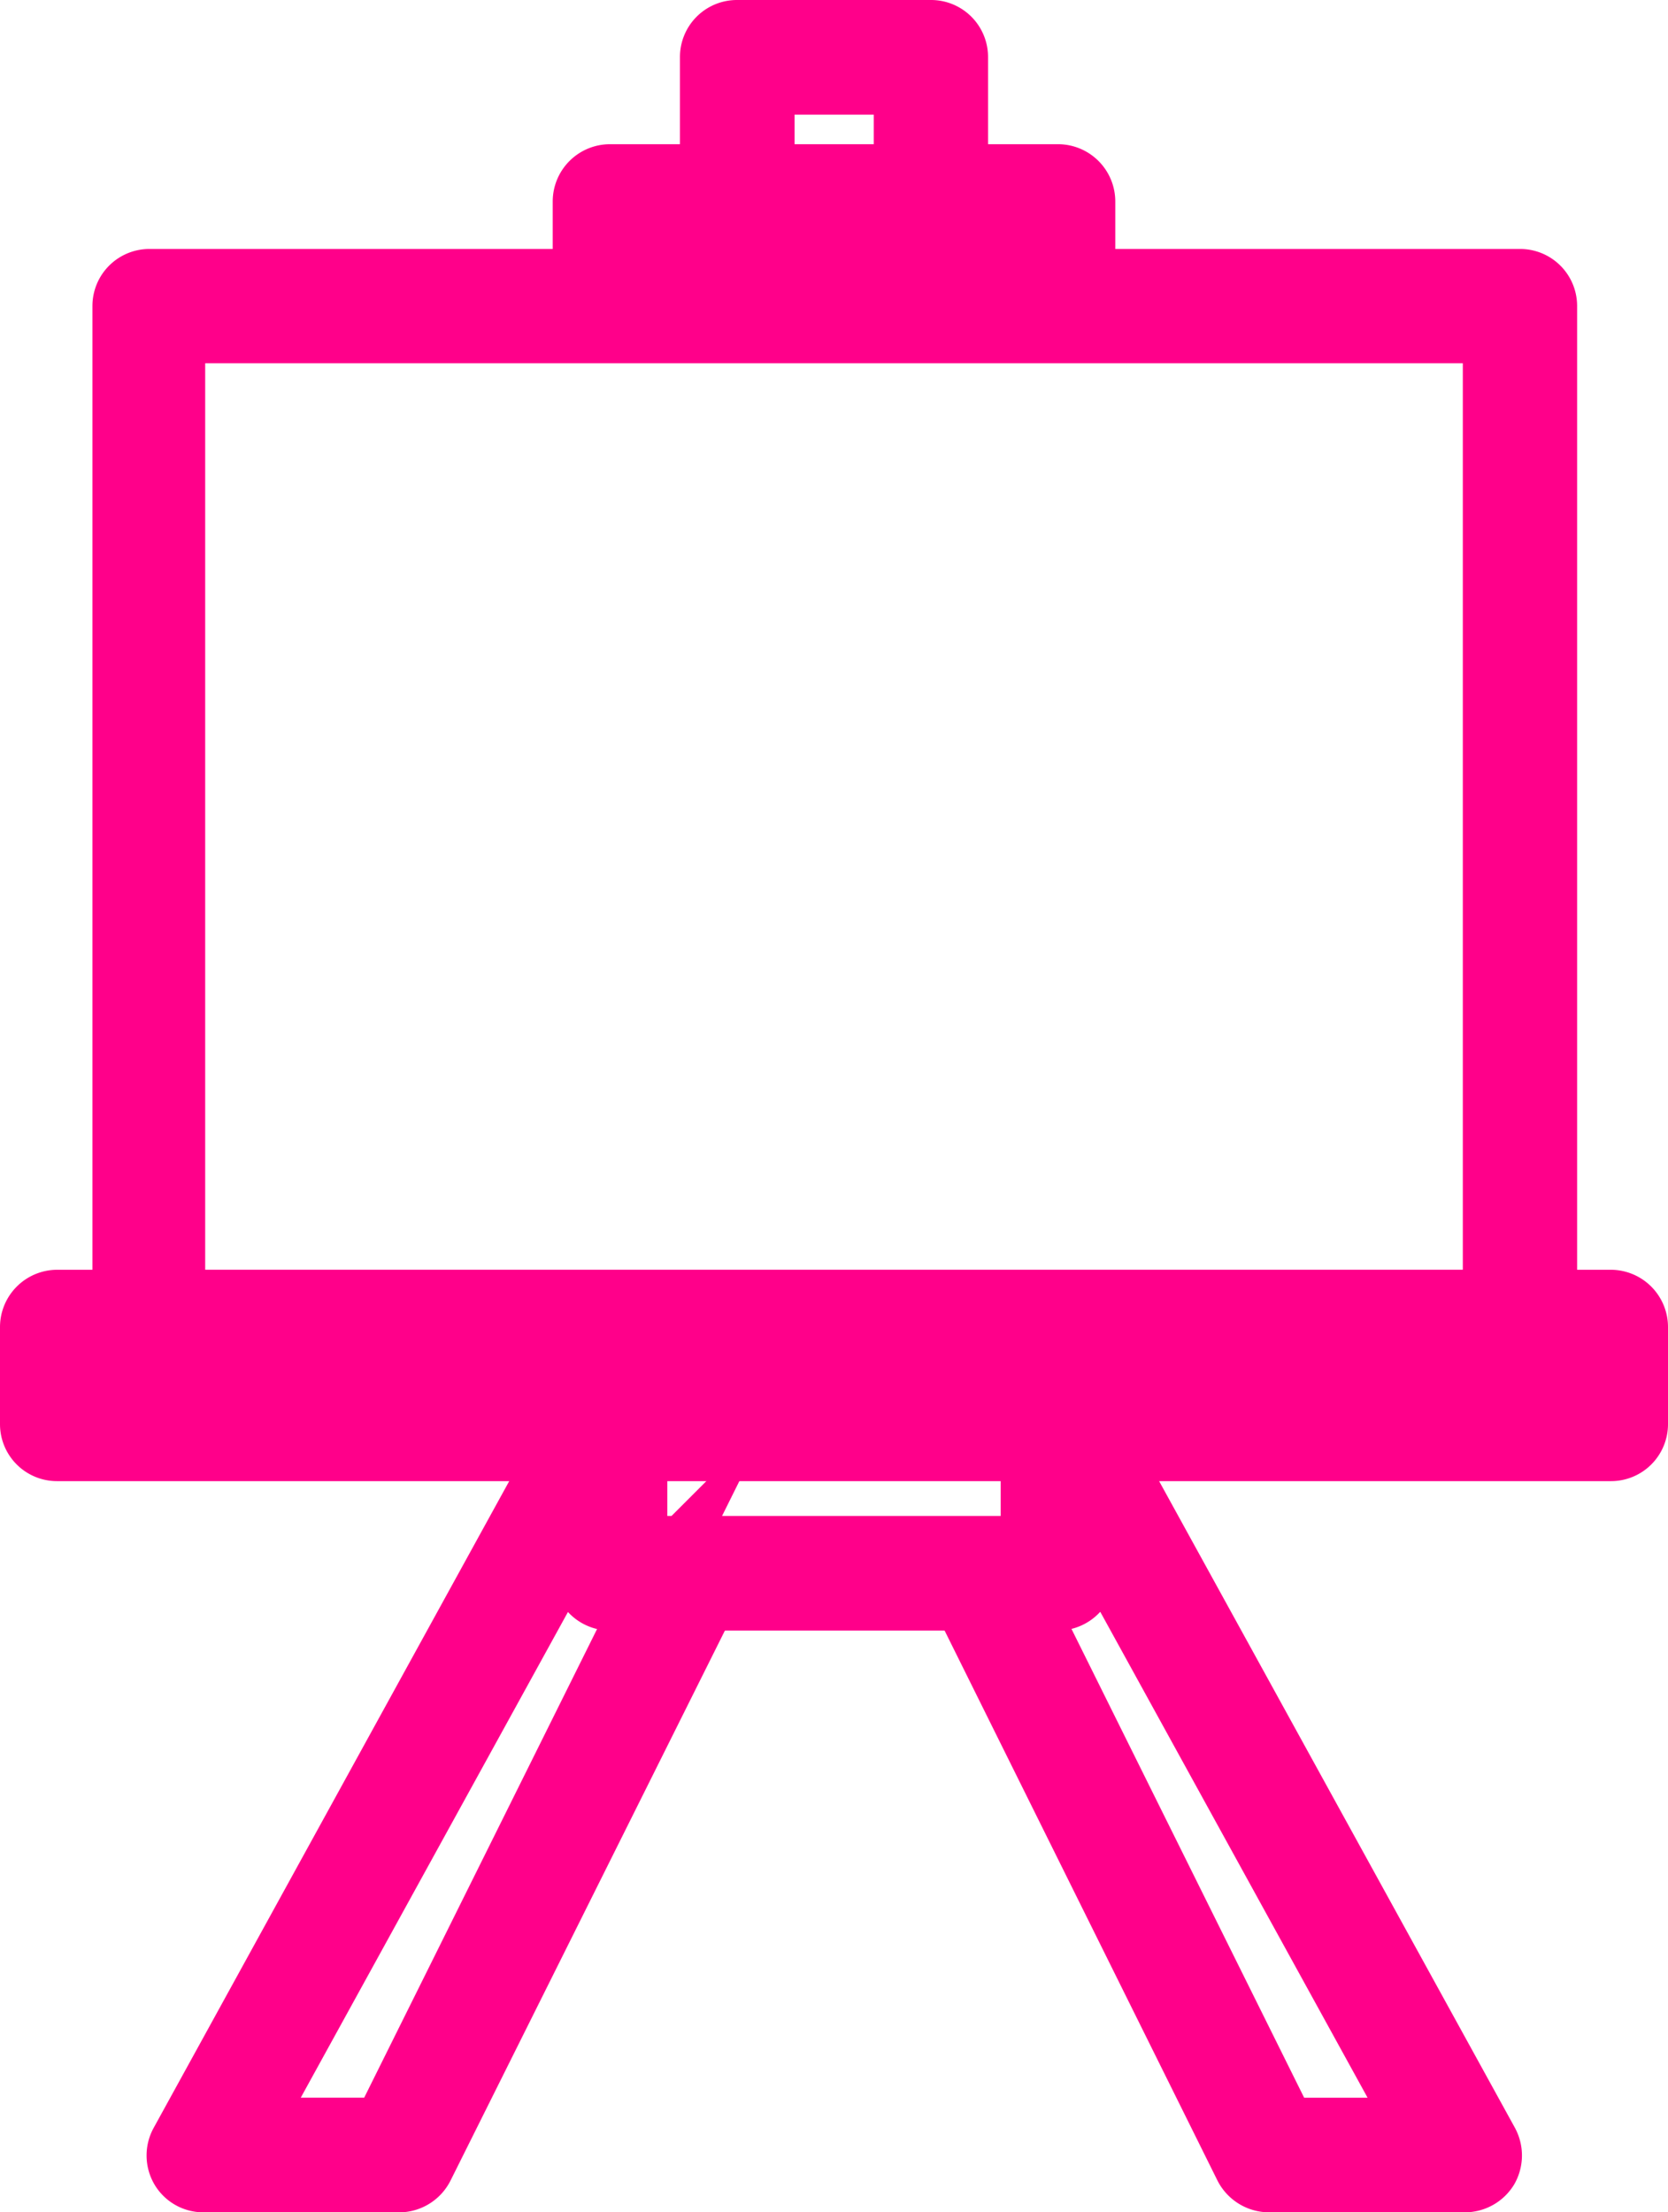 <svg xmlns="http://www.w3.org/2000/svg" viewBox="0 0 54.14 71.8"><defs><style>.cls-1{fill:#ff008a;stroke:#ff008a;stroke-miterlimit:10;stroke-width:2px;}</style></defs><title>hachem_encadrement_03</title><g id="Calque_2" data-name="Calque 2"><g id="Calque_1-2" data-name="Calque 1"><path class="cls-1" d="M52.28,47.07H1.86A.85.85,0,0,1,1,46.21V43.07a.86.86,0,0,1,.86-.86H52.28a.86.86,0,0,1,.86.86v3.14A.85.85,0,0,1,52.28,47.07ZM2.72,45.36H51.43V43.93H2.72Z"/><path class="cls-1" d="M34.34,51.92H19.8a.87.87,0,0,1-.86-.86V46.54a.86.86,0,0,1,1.72,0V50.2H33.48V46.54a.86.86,0,0,1,1.72,0v4.52A.87.87,0,0,1,34.34,51.92Z"/><path class="cls-1" d="M34.34,10.47a.87.87,0,0,1-.86-.86V7.34H20.66v2.2a.86.86,0,1,1-1.72,0v-3a.86.86,0,0,1,.86-.86H34.34a.86.86,0,0,1,.86.86V9.61A.87.87,0,0,1,34.34,10.47Z"/><path class="cls-1" d="M49.34,43.93H4.81A.85.85,0,0,1,4,43.07V9.93a.85.85,0,0,1,.86-.85H49.34a.85.85,0,0,1,.85.85V43.07A.85.85,0,0,1,49.34,43.93ZM5.66,42.21H48.48V10.79H5.66Z"/><path class="cls-1" d="M30.21,7a.85.85,0,0,1-.85-.85V2.72H24.79V6.14a.86.86,0,0,1-1.72,0V1.86A.85.85,0,0,1,23.93,1h6.28a.85.85,0,0,1,.86.86V6.14A.85.85,0,0,1,30.21,7Z"/><path class="cls-1" d="M13,70.8H6.6a.84.84,0,0,1-.73-.42.86.86,0,0,1,0-.85L18.56,46.45a.86.86,0,0,1,1.51.82l-12,21.81h4.37l9-18.11a.86.86,0,0,1,1.15-.39A.88.88,0,0,1,23,51.74L13.73,70.32A.87.87,0,0,1,13,70.8Z"/><path class="cls-1" d="M47.54,70.8H41.18a.88.88,0,0,1-.77-.48L31.27,51.9a.86.86,0,1,1,1.53-.77l8.91,17.95h4.37l-12-21.81a.86.86,0,0,1,1.51-.82L48.29,69.53a.88.88,0,0,1,0,.85A.87.87,0,0,1,47.54,70.8Z"/></g></g></svg>